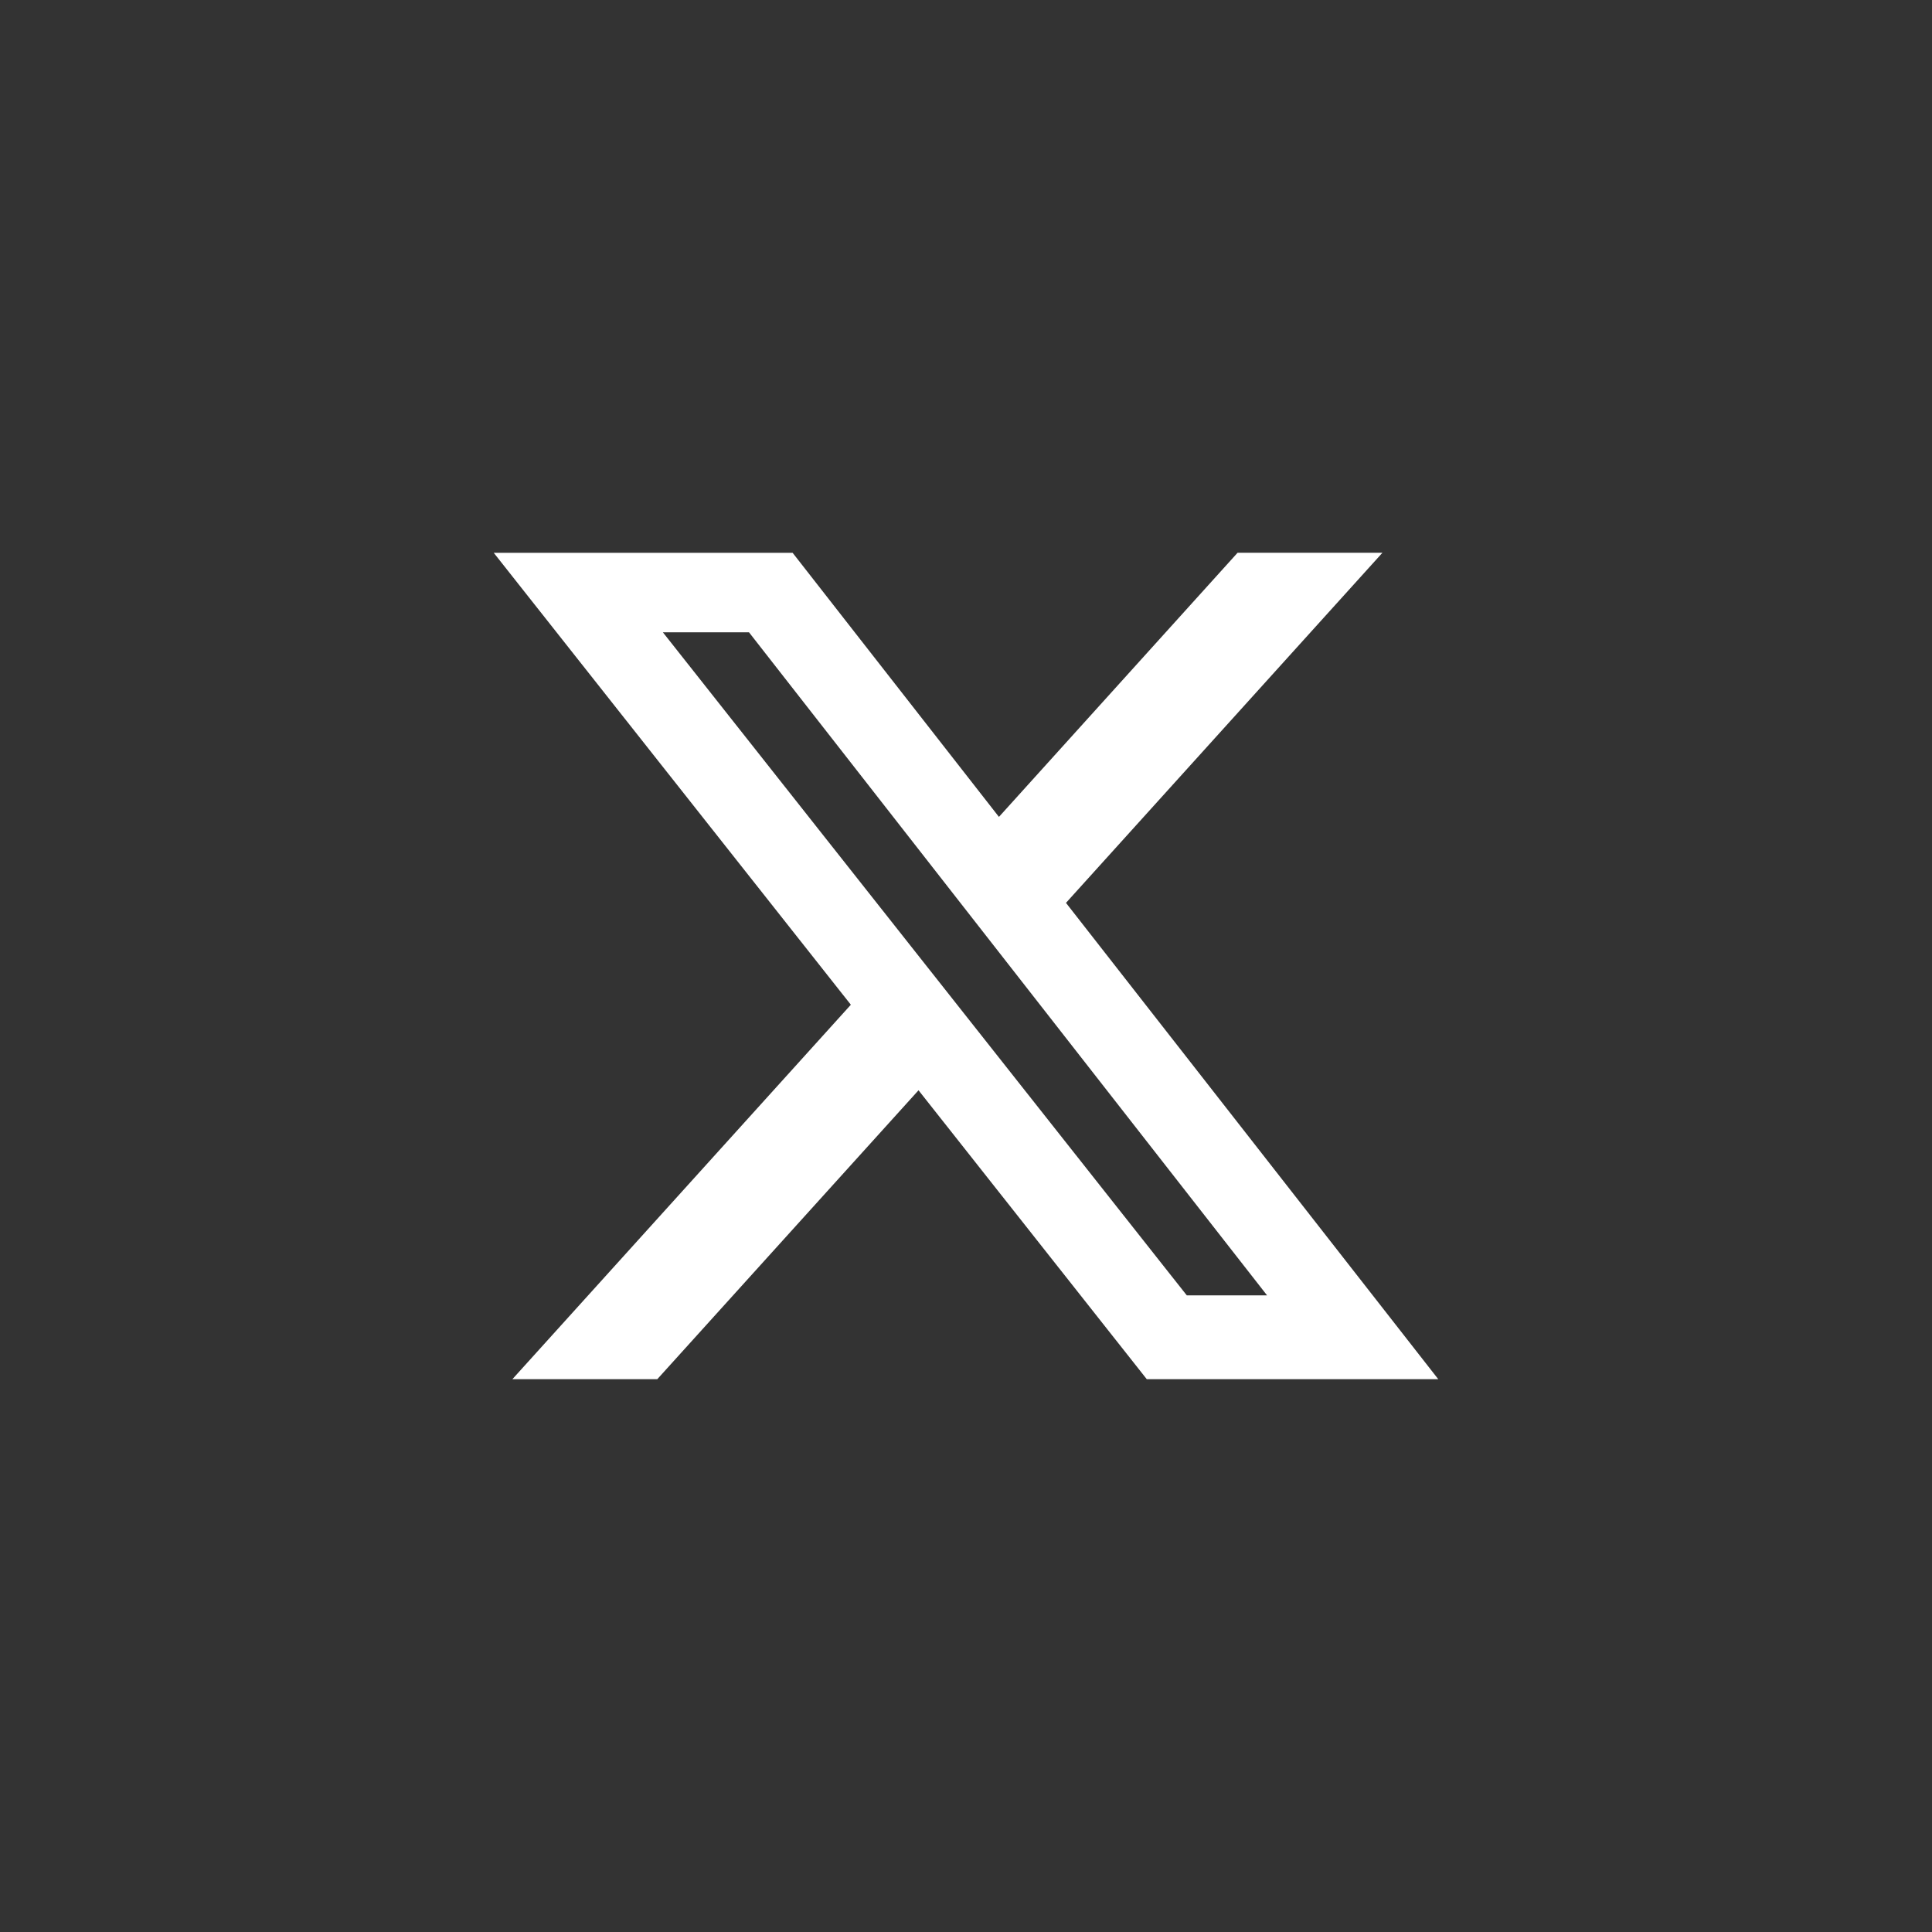 <svg width="40" height="40" viewBox="0 0 40 40" fill="none" xmlns="http://www.w3.org/2000/svg">
<rect x="0" y="0" width="40" height="40" fill="#333333" stroke="none"/>
<path d="M25.623 11.444H28.622L22.07 18.693L29.778 28.555H23.743L19.017 22.573L13.608 28.555H10.608L17.616 20.802L10.222 11.445H16.41L20.682 16.913L25.623 11.444ZM24.571 26.819H26.233L15.507 13.091H13.724L24.571 26.819Z" fill="white"/>
</svg>
